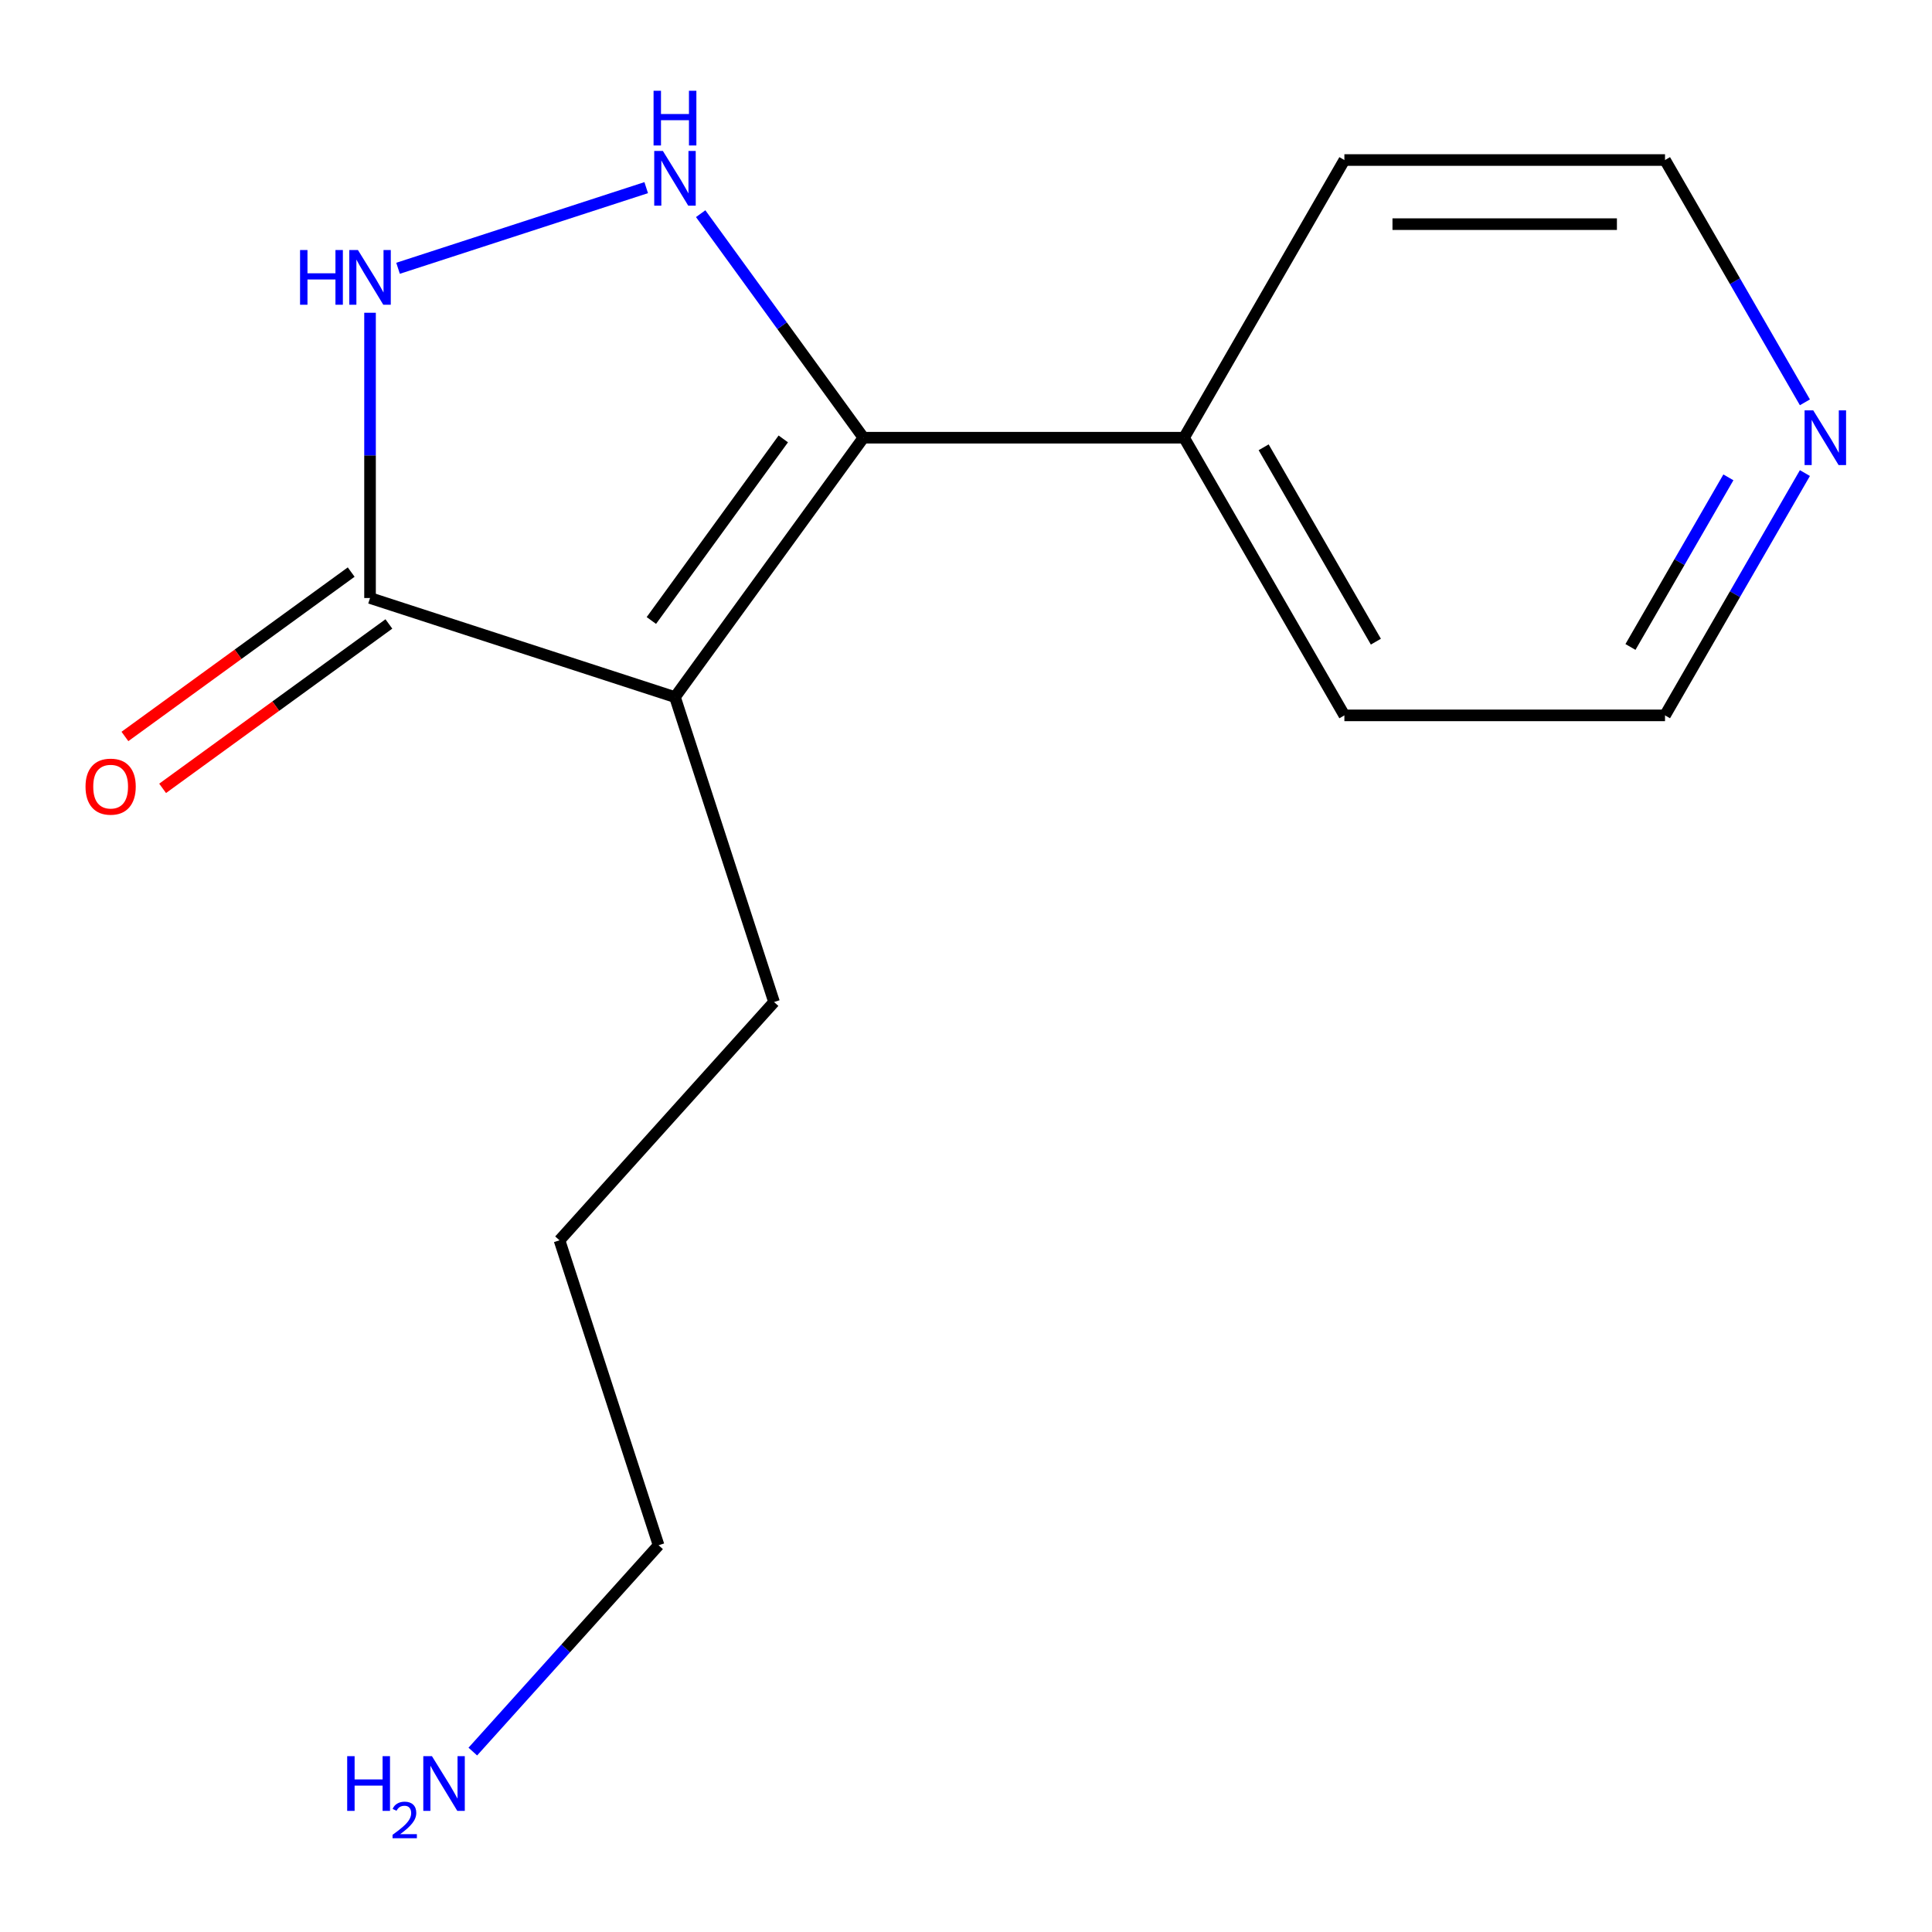 <?xml version='1.0' encoding='iso-8859-1'?>
<svg version='1.1' baseProfile='full'
              xmlns='http://www.w3.org/2000/svg'
                      xmlns:rdkit='http://www.rdkit.org/xml'
                      xmlns:xlink='http://www.w3.org/1999/xlink'
                  xml:space='preserve'
width='1000px' height='1000px' viewBox='0 0 1000 1000'>
<!-- END OF HEADER -->
<rect style='opacity:1.0;fill:#FFFFFF;stroke:none' width='1000' height='1000' x='0' y='0'> </rect>
<path class='bond-0' d='M 349.365,360.816 L 446.913,226.553' style='fill:none;fill-rule:evenodd;stroke:#000000;stroke-width:6px;stroke-linecap:butt;stroke-linejoin:miter;stroke-opacity:1' />
<path class='bond-0' d='M 337.144,321.167 L 405.428,227.183' style='fill:none;fill-rule:evenodd;stroke:#000000;stroke-width:6px;stroke-linecap:butt;stroke-linejoin:miter;stroke-opacity:1' />
<path class='bond-2' d='M 349.365,360.816 L 191.529,309.532' style='fill:none;fill-rule:evenodd;stroke:#000000;stroke-width:6px;stroke-linecap:butt;stroke-linejoin:miter;stroke-opacity:1' />
<path class='bond-7' d='M 349.365,360.816 L 400.649,518.651' style='fill:none;fill-rule:evenodd;stroke:#000000;stroke-width:6px;stroke-linecap:butt;stroke-linejoin:miter;stroke-opacity:1' />
<path class='bond-1' d='M 446.913,226.553 L 404.79,168.576' style='fill:none;fill-rule:evenodd;stroke:#000000;stroke-width:6px;stroke-linecap:butt;stroke-linejoin:miter;stroke-opacity:1' />
<path class='bond-1' d='M 404.79,168.576 L 362.667,110.599' style='fill:none;fill-rule:evenodd;stroke:#0000FF;stroke-width:6px;stroke-linecap:butt;stroke-linejoin:miter;stroke-opacity:1' />
<path class='bond-4' d='M 446.913,226.553 L 612.871,226.553' style='fill:none;fill-rule:evenodd;stroke:#000000;stroke-width:6px;stroke-linecap:butt;stroke-linejoin:miter;stroke-opacity:1' />
<path class='bond-15' d='M 334.476,97.127 L 206.027,138.863' style='fill:none;fill-rule:evenodd;stroke:#0000FF;stroke-width:6px;stroke-linecap:butt;stroke-linejoin:miter;stroke-opacity:1' />
<path class='bond-3' d='M 191.529,309.532 L 191.529,235.707' style='fill:none;fill-rule:evenodd;stroke:#000000;stroke-width:6px;stroke-linecap:butt;stroke-linejoin:miter;stroke-opacity:1' />
<path class='bond-3' d='M 191.529,235.707 L 191.529,161.883' style='fill:none;fill-rule:evenodd;stroke:#0000FF;stroke-width:6px;stroke-linecap:butt;stroke-linejoin:miter;stroke-opacity:1' />
<path class='bond-5' d='M 181.774,296.106 L 123.217,338.65' style='fill:none;fill-rule:evenodd;stroke:#000000;stroke-width:6px;stroke-linecap:butt;stroke-linejoin:miter;stroke-opacity:1' />
<path class='bond-5' d='M 123.217,338.65 L 64.66,381.194' style='fill:none;fill-rule:evenodd;stroke:#FF0000;stroke-width:6px;stroke-linecap:butt;stroke-linejoin:miter;stroke-opacity:1' />
<path class='bond-5' d='M 201.284,322.958 L 142.727,365.502' style='fill:none;fill-rule:evenodd;stroke:#000000;stroke-width:6px;stroke-linecap:butt;stroke-linejoin:miter;stroke-opacity:1' />
<path class='bond-5' d='M 142.727,365.502 L 84.17,408.047' style='fill:none;fill-rule:evenodd;stroke:#FF0000;stroke-width:6px;stroke-linecap:butt;stroke-linejoin:miter;stroke-opacity:1' />
<path class='bond-11' d='M 612.871,226.553 L 695.85,82.829' style='fill:none;fill-rule:evenodd;stroke:#000000;stroke-width:6px;stroke-linecap:butt;stroke-linejoin:miter;stroke-opacity:1' />
<path class='bond-12' d='M 612.871,226.553 L 695.85,370.277' style='fill:none;fill-rule:evenodd;stroke:#000000;stroke-width:6px;stroke-linecap:butt;stroke-linejoin:miter;stroke-opacity:1' />
<path class='bond-12' d='M 654.062,231.516 L 712.148,332.122' style='fill:none;fill-rule:evenodd;stroke:#000000;stroke-width:6px;stroke-linecap:butt;stroke-linejoin:miter;stroke-opacity:1' />
<path class='bond-6' d='M 934.217,244.862 L 898.012,307.569' style='fill:none;fill-rule:evenodd;stroke:#0000FF;stroke-width:6px;stroke-linecap:butt;stroke-linejoin:miter;stroke-opacity:1' />
<path class='bond-6' d='M 898.012,307.569 L 861.808,370.277' style='fill:none;fill-rule:evenodd;stroke:#000000;stroke-width:6px;stroke-linecap:butt;stroke-linejoin:miter;stroke-opacity:1' />
<path class='bond-6' d='M 894.61,247.078 L 869.268,290.973' style='fill:none;fill-rule:evenodd;stroke:#0000FF;stroke-width:6px;stroke-linecap:butt;stroke-linejoin:miter;stroke-opacity:1' />
<path class='bond-6' d='M 869.268,290.973 L 843.925,334.869' style='fill:none;fill-rule:evenodd;stroke:#000000;stroke-width:6px;stroke-linecap:butt;stroke-linejoin:miter;stroke-opacity:1' />
<path class='bond-16' d='M 934.217,208.244 L 898.012,145.536' style='fill:none;fill-rule:evenodd;stroke:#0000FF;stroke-width:6px;stroke-linecap:butt;stroke-linejoin:miter;stroke-opacity:1' />
<path class='bond-16' d='M 898.012,145.536 L 861.808,82.829' style='fill:none;fill-rule:evenodd;stroke:#000000;stroke-width:6px;stroke-linecap:butt;stroke-linejoin:miter;stroke-opacity:1' />
<path class='bond-14' d='M 400.649,518.651 L 289.601,641.982' style='fill:none;fill-rule:evenodd;stroke:#000000;stroke-width:6px;stroke-linecap:butt;stroke-linejoin:miter;stroke-opacity:1' />
<path class='bond-8' d='M 244.726,906.613 L 292.806,853.216' style='fill:none;fill-rule:evenodd;stroke:#0000FF;stroke-width:6px;stroke-linecap:butt;stroke-linejoin:miter;stroke-opacity:1' />
<path class='bond-8' d='M 292.806,853.216 L 340.885,799.818' style='fill:none;fill-rule:evenodd;stroke:#000000;stroke-width:6px;stroke-linecap:butt;stroke-linejoin:miter;stroke-opacity:1' />
<path class='bond-9' d='M 861.808,82.829 L 695.85,82.829' style='fill:none;fill-rule:evenodd;stroke:#000000;stroke-width:6px;stroke-linecap:butt;stroke-linejoin:miter;stroke-opacity:1' />
<path class='bond-9' d='M 836.914,116.02 L 720.744,116.02' style='fill:none;fill-rule:evenodd;stroke:#000000;stroke-width:6px;stroke-linecap:butt;stroke-linejoin:miter;stroke-opacity:1' />
<path class='bond-10' d='M 861.808,370.277 L 695.85,370.277' style='fill:none;fill-rule:evenodd;stroke:#000000;stroke-width:6px;stroke-linecap:butt;stroke-linejoin:miter;stroke-opacity:1' />
<path class='bond-13' d='M 340.885,799.818 L 289.601,641.982' style='fill:none;fill-rule:evenodd;stroke:#000000;stroke-width:6px;stroke-linecap:butt;stroke-linejoin:miter;stroke-opacity:1' />
<path  class='atom-2' d='M 343.105 78.13
L 352.385 93.13
Q 353.305 94.61, 354.785 97.29
Q 356.265 99.97, 356.345 100.13
L 356.345 78.13
L 360.105 78.13
L 360.105 106.45
L 356.225 106.45
L 346.265 90.05
Q 345.105 88.13, 343.865 85.93
Q 342.665 83.73, 342.305 83.05
L 342.305 106.45
L 338.625 106.45
L 338.625 78.13
L 343.105 78.13
' fill='#0000FF'/>
<path  class='atom-2' d='M 338.285 46.978
L 342.125 46.978
L 342.125 59.018
L 356.605 59.018
L 356.605 46.978
L 360.445 46.978
L 360.445 75.298
L 356.605 75.298
L 356.605 62.218
L 342.125 62.218
L 342.125 75.298
L 338.285 75.298
L 338.285 46.978
' fill='#0000FF'/>
<path  class='atom-4' d='M 155.309 129.414
L 159.149 129.414
L 159.149 141.454
L 173.629 141.454
L 173.629 129.414
L 177.469 129.414
L 177.469 157.734
L 173.629 157.734
L 173.629 144.654
L 159.149 144.654
L 159.149 157.734
L 155.309 157.734
L 155.309 129.414
' fill='#0000FF'/>
<path  class='atom-4' d='M 185.269 129.414
L 194.549 144.414
Q 195.469 145.894, 196.949 148.574
Q 198.429 151.254, 198.509 151.414
L 198.509 129.414
L 202.269 129.414
L 202.269 157.734
L 198.389 157.734
L 188.429 141.334
Q 187.269 139.414, 186.029 137.214
Q 184.829 135.014, 184.469 134.334
L 184.469 157.734
L 180.789 157.734
L 180.789 129.414
L 185.269 129.414
' fill='#0000FF'/>
<path  class='atom-6' d='M 44.266 407.16
Q 44.266 400.36, 47.626 396.56
Q 50.986 392.76, 57.266 392.76
Q 63.546 392.76, 66.906 396.56
Q 70.266 400.36, 70.266 407.16
Q 70.266 414.04, 66.866 417.96
Q 63.466 421.84, 57.266 421.84
Q 51.026 421.84, 47.626 417.96
Q 44.266 414.08, 44.266 407.16
M 57.266 418.64
Q 61.586 418.64, 63.906 415.76
Q 66.266 412.84, 66.266 407.16
Q 66.266 401.6, 63.906 398.8
Q 61.586 395.96, 57.266 395.96
Q 52.946 395.96, 50.586 398.76
Q 48.266 401.56, 48.266 407.16
Q 48.266 412.88, 50.586 415.76
Q 52.946 418.64, 57.266 418.64
' fill='#FF0000'/>
<path  class='atom-7' d='M 938.527 212.393
L 947.807 227.393
Q 948.727 228.873, 950.207 231.553
Q 951.687 234.233, 951.767 234.393
L 951.767 212.393
L 955.527 212.393
L 955.527 240.713
L 951.647 240.713
L 941.687 224.313
Q 940.527 222.393, 939.287 220.193
Q 938.087 217.993, 937.727 217.313
L 937.727 240.713
L 934.047 240.713
L 934.047 212.393
L 938.527 212.393
' fill='#0000FF'/>
<path  class='atom-9' d='M 179.704 908.989
L 183.544 908.989
L 183.544 921.029
L 198.024 921.029
L 198.024 908.989
L 201.864 908.989
L 201.864 937.309
L 198.024 937.309
L 198.024 924.229
L 183.544 924.229
L 183.544 937.309
L 179.704 937.309
L 179.704 908.989
' fill='#0000FF'/>
<path  class='atom-9' d='M 203.237 936.315
Q 203.924 934.547, 205.56 933.57
Q 207.197 932.567, 209.468 932.567
Q 212.292 932.567, 213.876 934.098
Q 215.46 935.629, 215.46 938.348
Q 215.46 941.12, 213.401 943.707
Q 211.368 946.295, 207.144 949.357
L 215.777 949.357
L 215.777 951.469
L 203.184 951.469
L 203.184 949.7
Q 206.669 947.219, 208.728 945.371
Q 210.814 943.523, 211.817 941.859
Q 212.82 940.196, 212.82 938.48
Q 212.82 936.685, 211.923 935.682
Q 211.025 934.679, 209.468 934.679
Q 207.963 934.679, 206.96 935.286
Q 205.956 935.893, 205.244 937.239
L 203.237 936.315
' fill='#0000FF'/>
<path  class='atom-9' d='M 223.577 908.989
L 232.857 923.989
Q 233.777 925.469, 235.257 928.149
Q 236.737 930.829, 236.817 930.989
L 236.817 908.989
L 240.577 908.989
L 240.577 937.309
L 236.697 937.309
L 226.737 920.909
Q 225.577 918.989, 224.337 916.789
Q 223.137 914.589, 222.777 913.909
L 222.777 937.309
L 219.097 937.309
L 219.097 908.989
L 223.577 908.989
' fill='#0000FF'/>
</svg>
